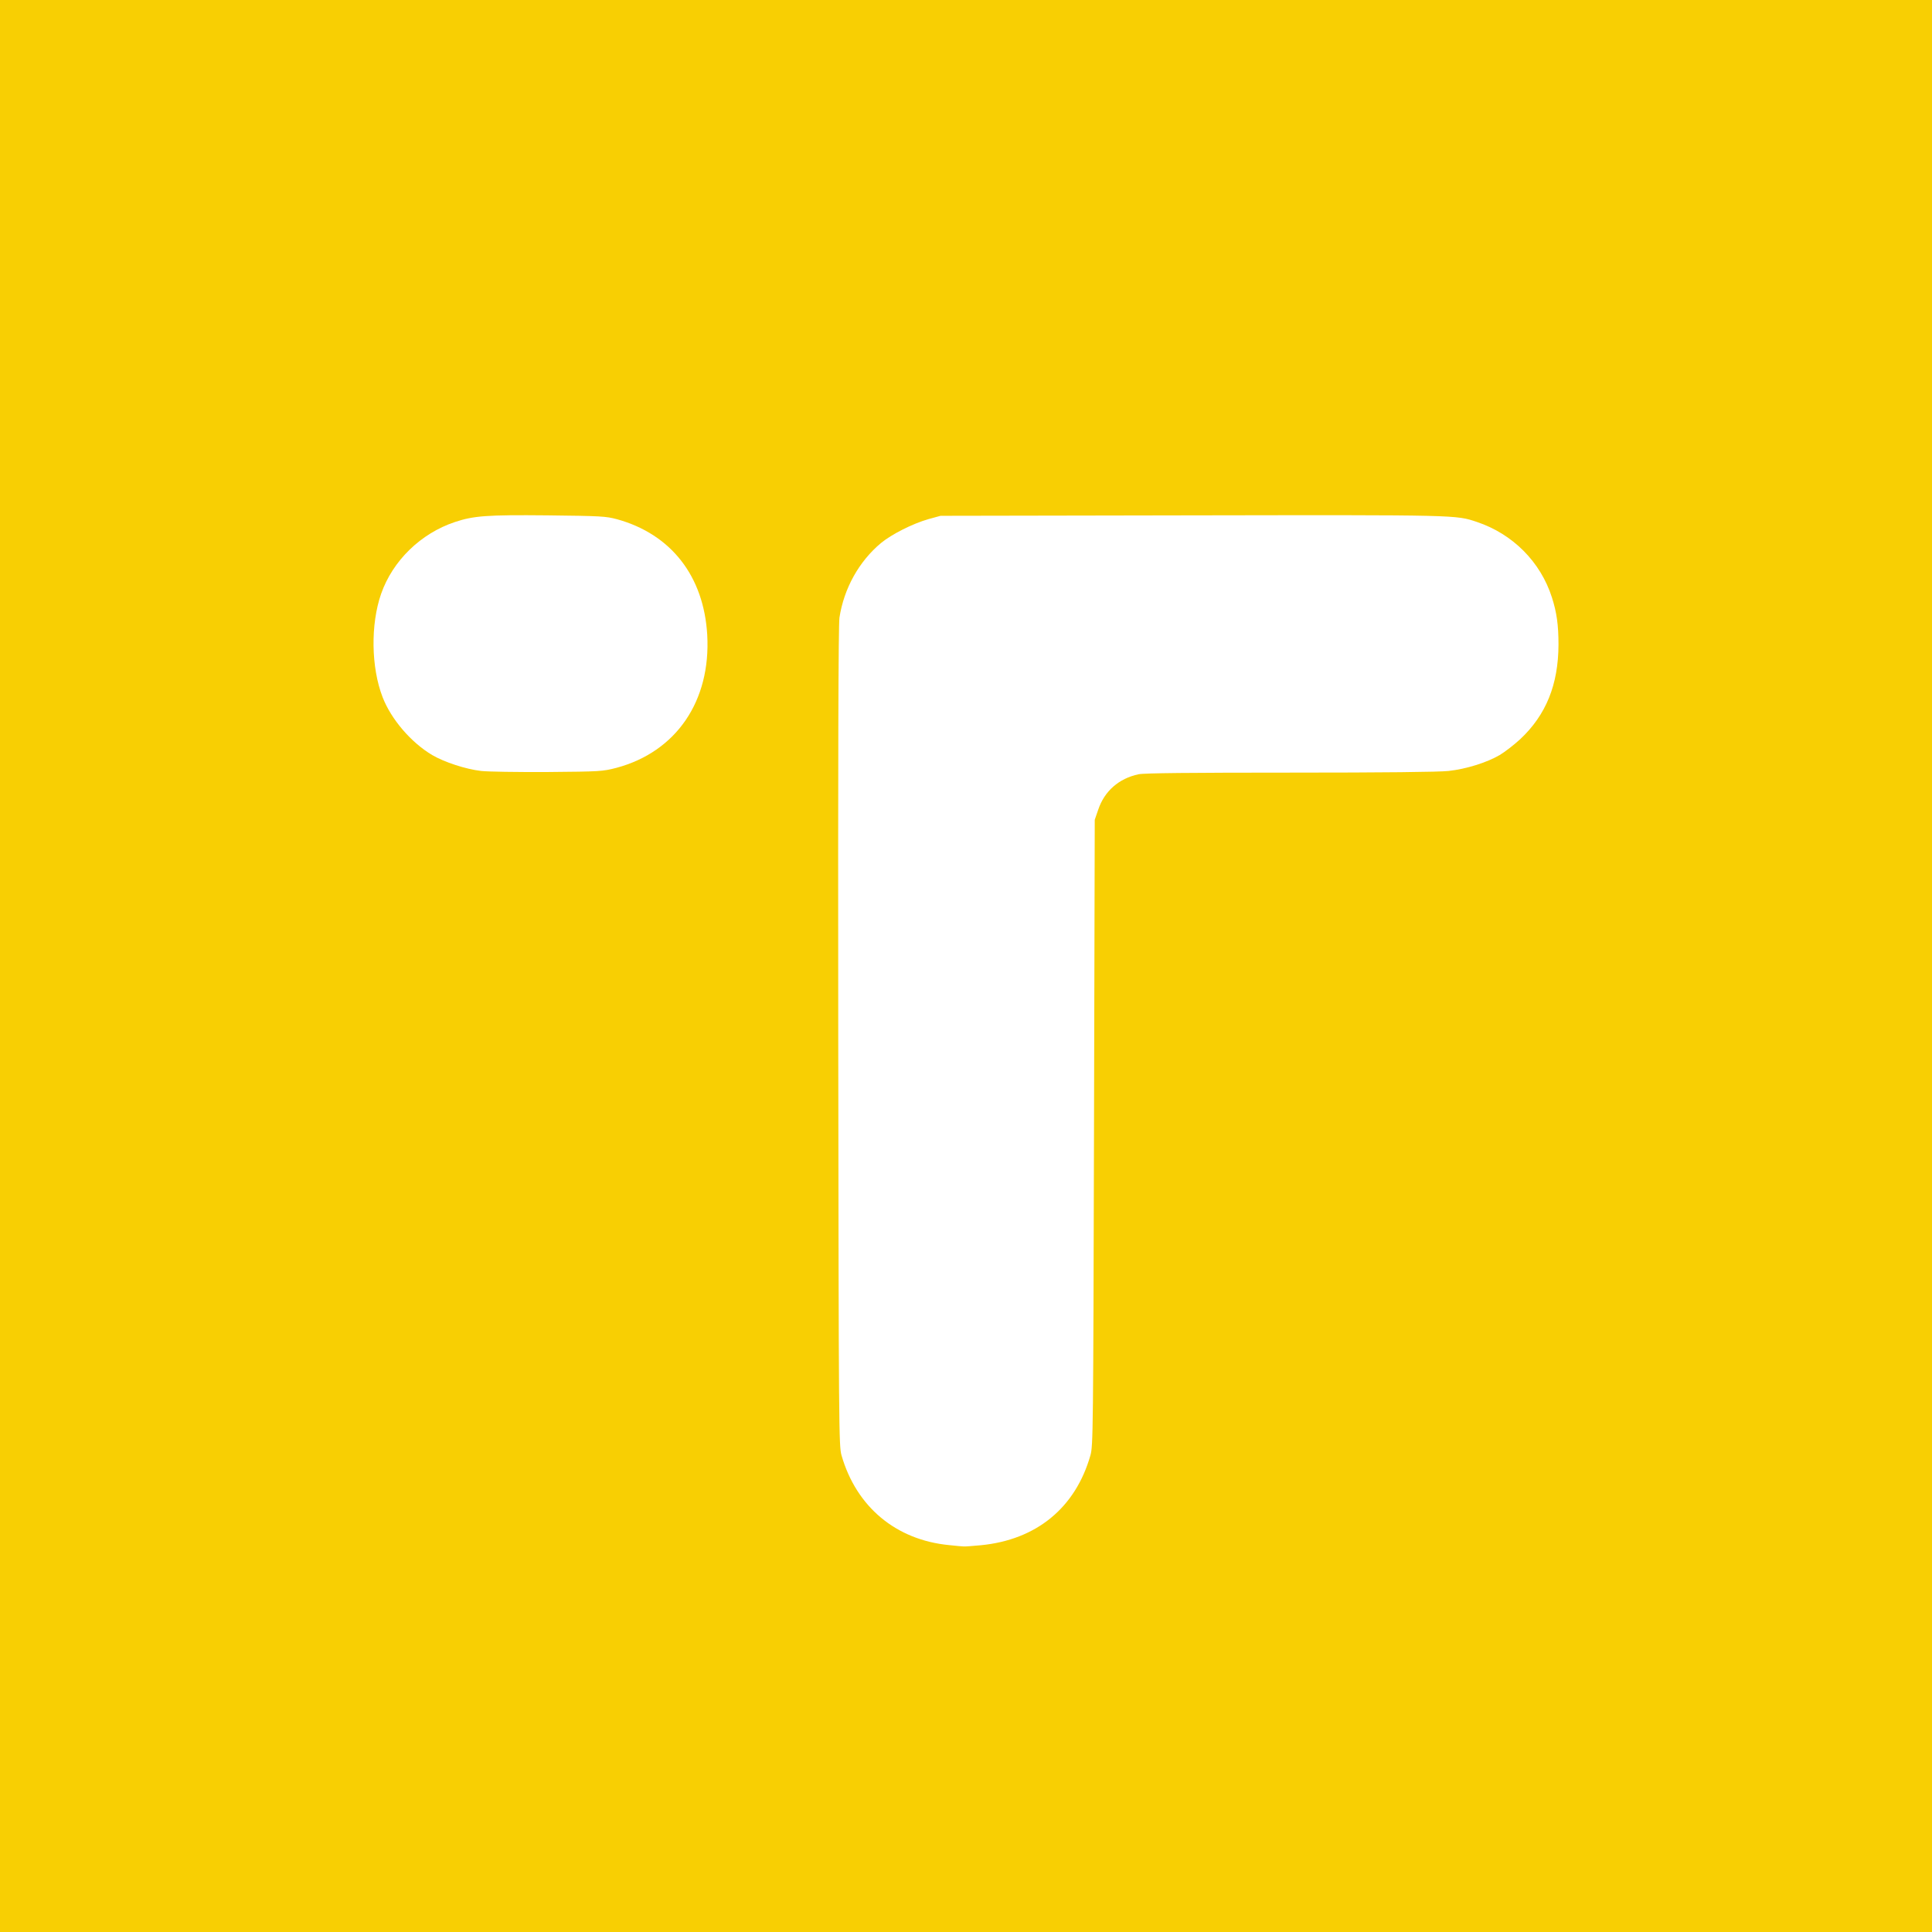 <svg width="64" height="64" viewBox="0 0 64 64" fill="none" xmlns="http://www.w3.org/2000/svg">
<rect x="0" y="0" width="64" height="64" fill="#333333" stroke="none"/>
<g clip-path="url(#clip0_4095_18565)">
<rect width="64" height="64" fill="#F8CF03"/>
<path d="M31.444 51.184C29.683 51.015 28.368 49.919 27.877 48.212C27.788 47.9 27.783 47.394 27.768 34.349C27.758 24.939 27.773 20.703 27.808 20.46C27.957 19.493 28.453 18.6 29.182 17.99C29.539 17.697 30.233 17.345 30.759 17.196L31.156 17.087L39.484 17.072C48.353 17.057 48.224 17.057 48.923 17.29C50.109 17.687 51.032 18.61 51.409 19.79C51.568 20.286 51.627 20.703 51.627 21.353C51.622 22.682 51.215 23.684 50.357 24.488C50.159 24.671 49.851 24.909 49.677 25.013C49.251 25.261 48.572 25.475 47.986 25.539C47.674 25.574 45.828 25.594 42.743 25.594C39.45 25.594 37.902 25.609 37.718 25.648C37.064 25.787 36.587 26.204 36.379 26.824L36.265 27.156L36.24 37.523C36.215 47.424 36.211 47.905 36.121 48.212C35.625 49.949 34.331 51.01 32.49 51.188C32.222 51.213 31.965 51.233 31.925 51.228C31.885 51.228 31.667 51.209 31.444 51.184Z" fill="white"/>
<path d="M15.938 25.539C15.427 25.48 14.718 25.247 14.321 25.014C13.622 24.602 12.957 23.828 12.674 23.094C12.292 22.107 12.273 20.683 12.625 19.671C13.011 18.57 13.939 17.668 15.075 17.291C15.69 17.087 16.127 17.052 18.131 17.072C19.921 17.092 20.07 17.102 20.442 17.201C22.233 17.697 23.314 19.086 23.428 21.03C23.552 23.223 22.401 24.904 20.422 25.435C19.961 25.554 19.896 25.559 18.136 25.574C17.139 25.579 16.151 25.564 15.938 25.539Z" fill="white"/>
</g>
<defs>
<clipPath id="clip0_4095_18565">
<rect width="64" height="64" fill="white"/>
</clipPath>
</defs>
</svg>
